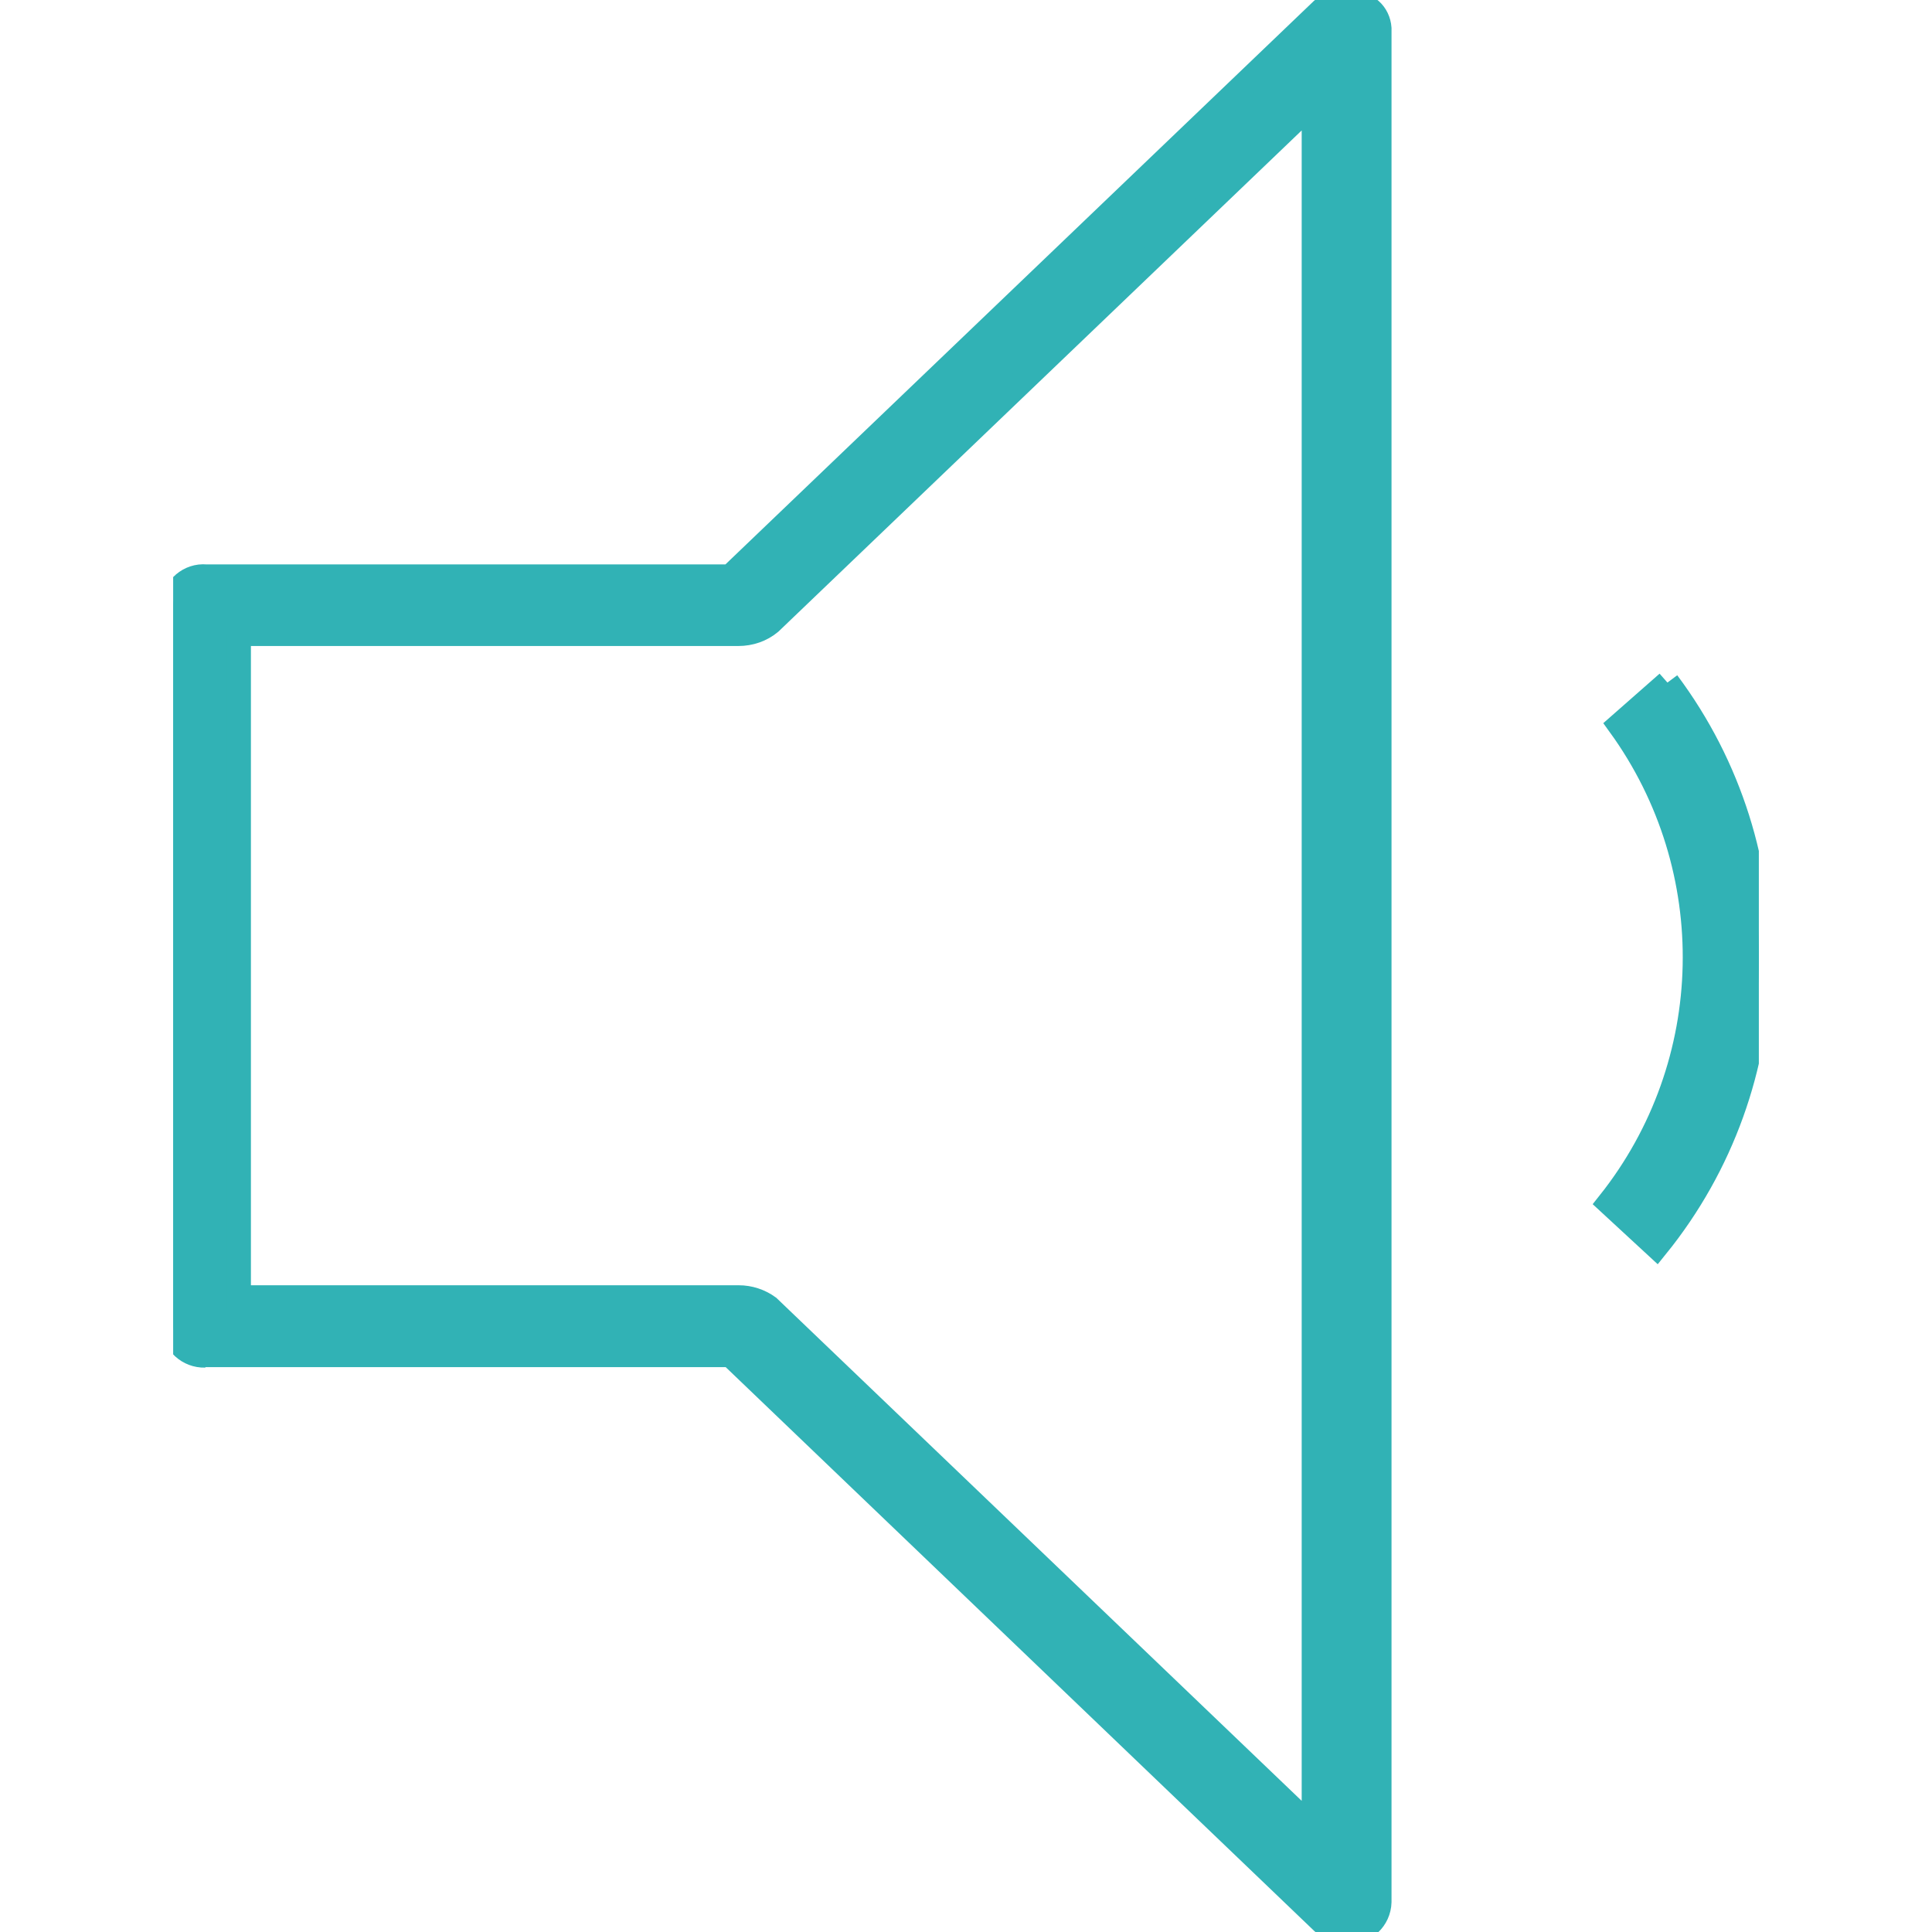 <?xml version="1.0" encoding="UTF-8"?><svg id="_圖層_1" xmlns="http://www.w3.org/2000/svg" xmlns:xlink="http://www.w3.org/1999/xlink" viewBox="0 0 80 80"><defs><clipPath id="clippath"><rect x="7.17" width="65.66" height="80" style="fill:none; stroke-width:0px;"/></clipPath></defs><g id="_组_531"><g style="clip-path:url(#clippath);"><g id="_组_530"><path id="_路径_335" d="M69.05,28.27l-1.99,1.75c4.31,5.95,4.14,14.04-.43,19.79l1.96,1.81c5.48-6.77,5.67-16.39.46-23.36" style="fill:#31b2b5; stroke:#31b2b5;"/><path id="_路径_336" d="M8.48,56.11h21.77l24.52,23.49c.27.26.63.4,1,.4h.04c.7.02,1.29-.53,1.31-1.24,0,0,0,0,0,0V1.17c-.02-.29-.15-.57-.37-.76-.57-.52-1.44-.52-2.01,0l-24.5,23.46H8.53c-.69-.06-1.3.46-1.35,1.15,0,.03,0,.06,0,.1v29.81c.04.69.62,1.22,1.31,1.2M9.88,26.25h20.69c.49,0,.96-.16,1.33-.47L54.4,4.23v71.51l-22.58-21.62c-.36-.26-.79-.4-1.23-.4H9.89v-27.47Z" style="fill:#31b2b5; stroke:#31b2b5;"/></g></g></g></svg>